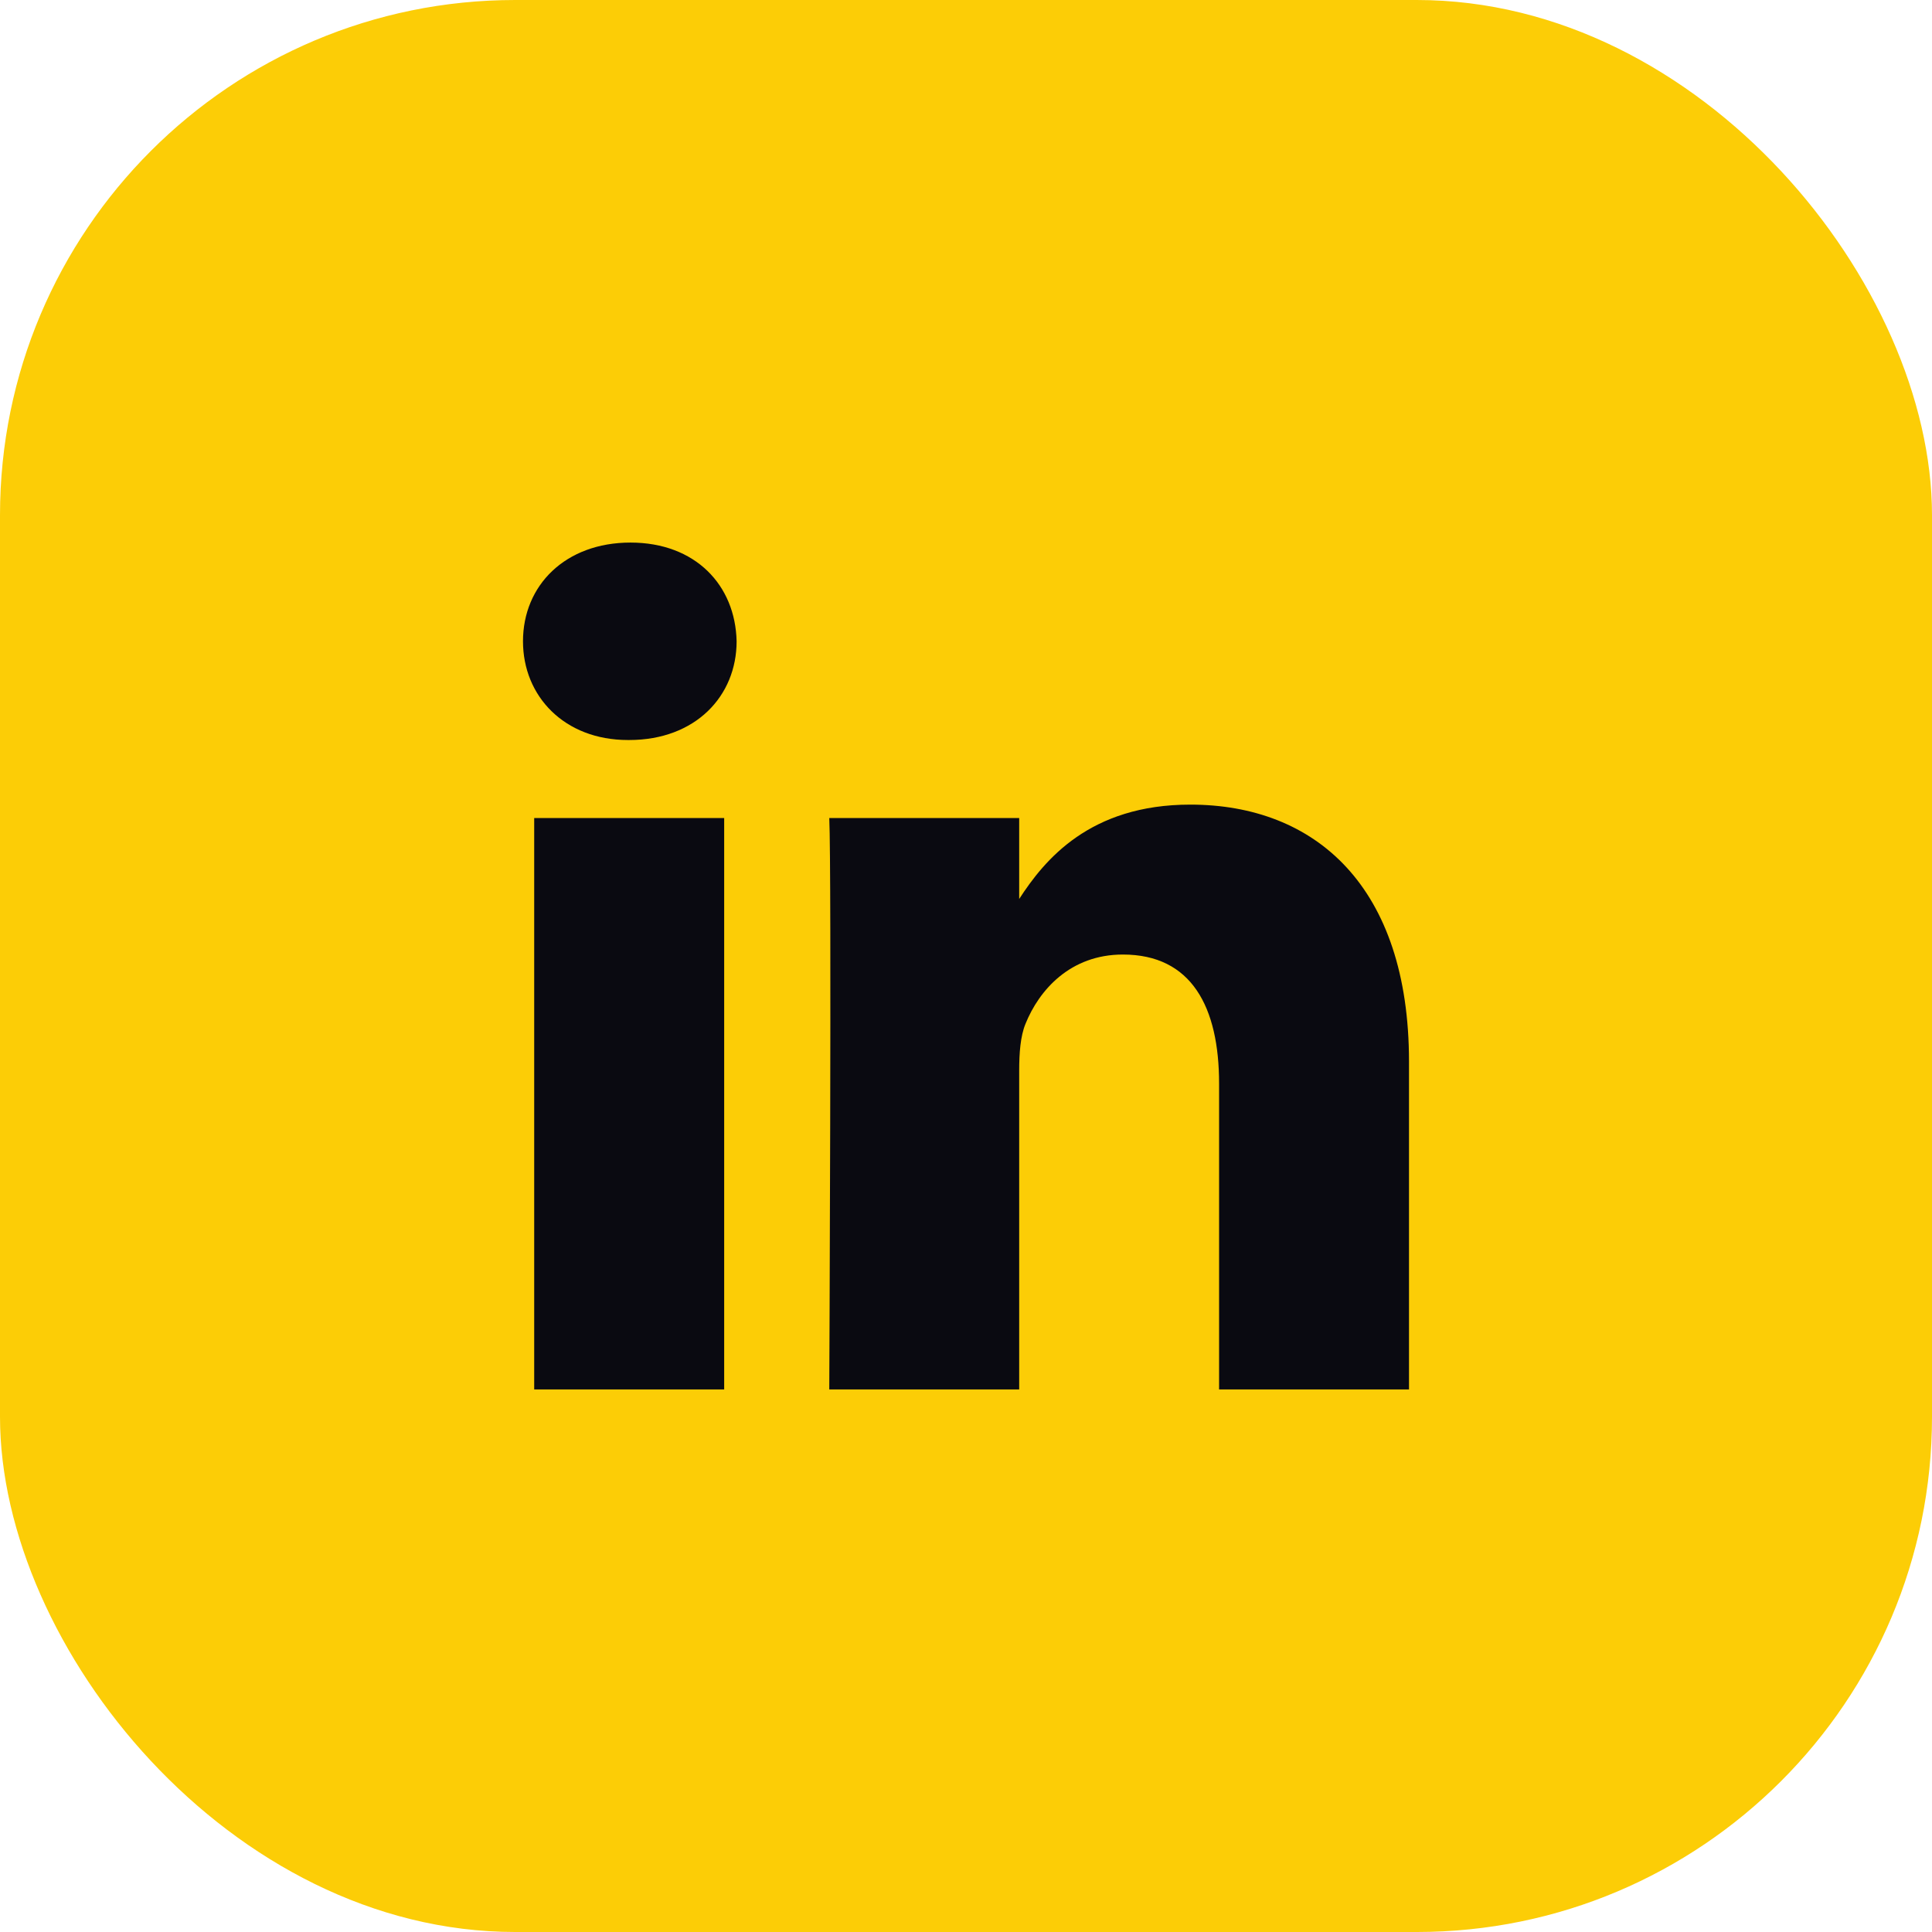 <svg width="30" height="30" viewBox="0 0 30 30" fill="none" xmlns="http://www.w3.org/2000/svg">
<rect width="30" height="30" rx="8" fill="#FCCD06"/>
<path d="M11.245 21.575H8.295V12.702H11.245V21.575ZM9.77 11.491H9.751C8.761 11.491 8.121 10.809 8.121 9.958C8.121 9.087 8.781 8.425 9.79 8.425C10.799 8.425 11.419 9.087 11.438 9.958C11.438 10.809 10.799 11.491 9.77 11.491ZM21.879 21.575H18.93V16.828C18.93 15.636 18.503 14.822 17.436 14.822C16.621 14.822 16.136 15.371 15.923 15.9C15.845 16.09 15.826 16.355 15.826 16.62V21.575H12.877C12.877 21.575 12.915 13.535 12.877 12.702H15.826V13.959C16.218 13.354 16.919 12.494 18.483 12.494C20.424 12.494 21.879 13.762 21.879 16.487V21.575Z" fill="#0A0A11"/>
</svg>
